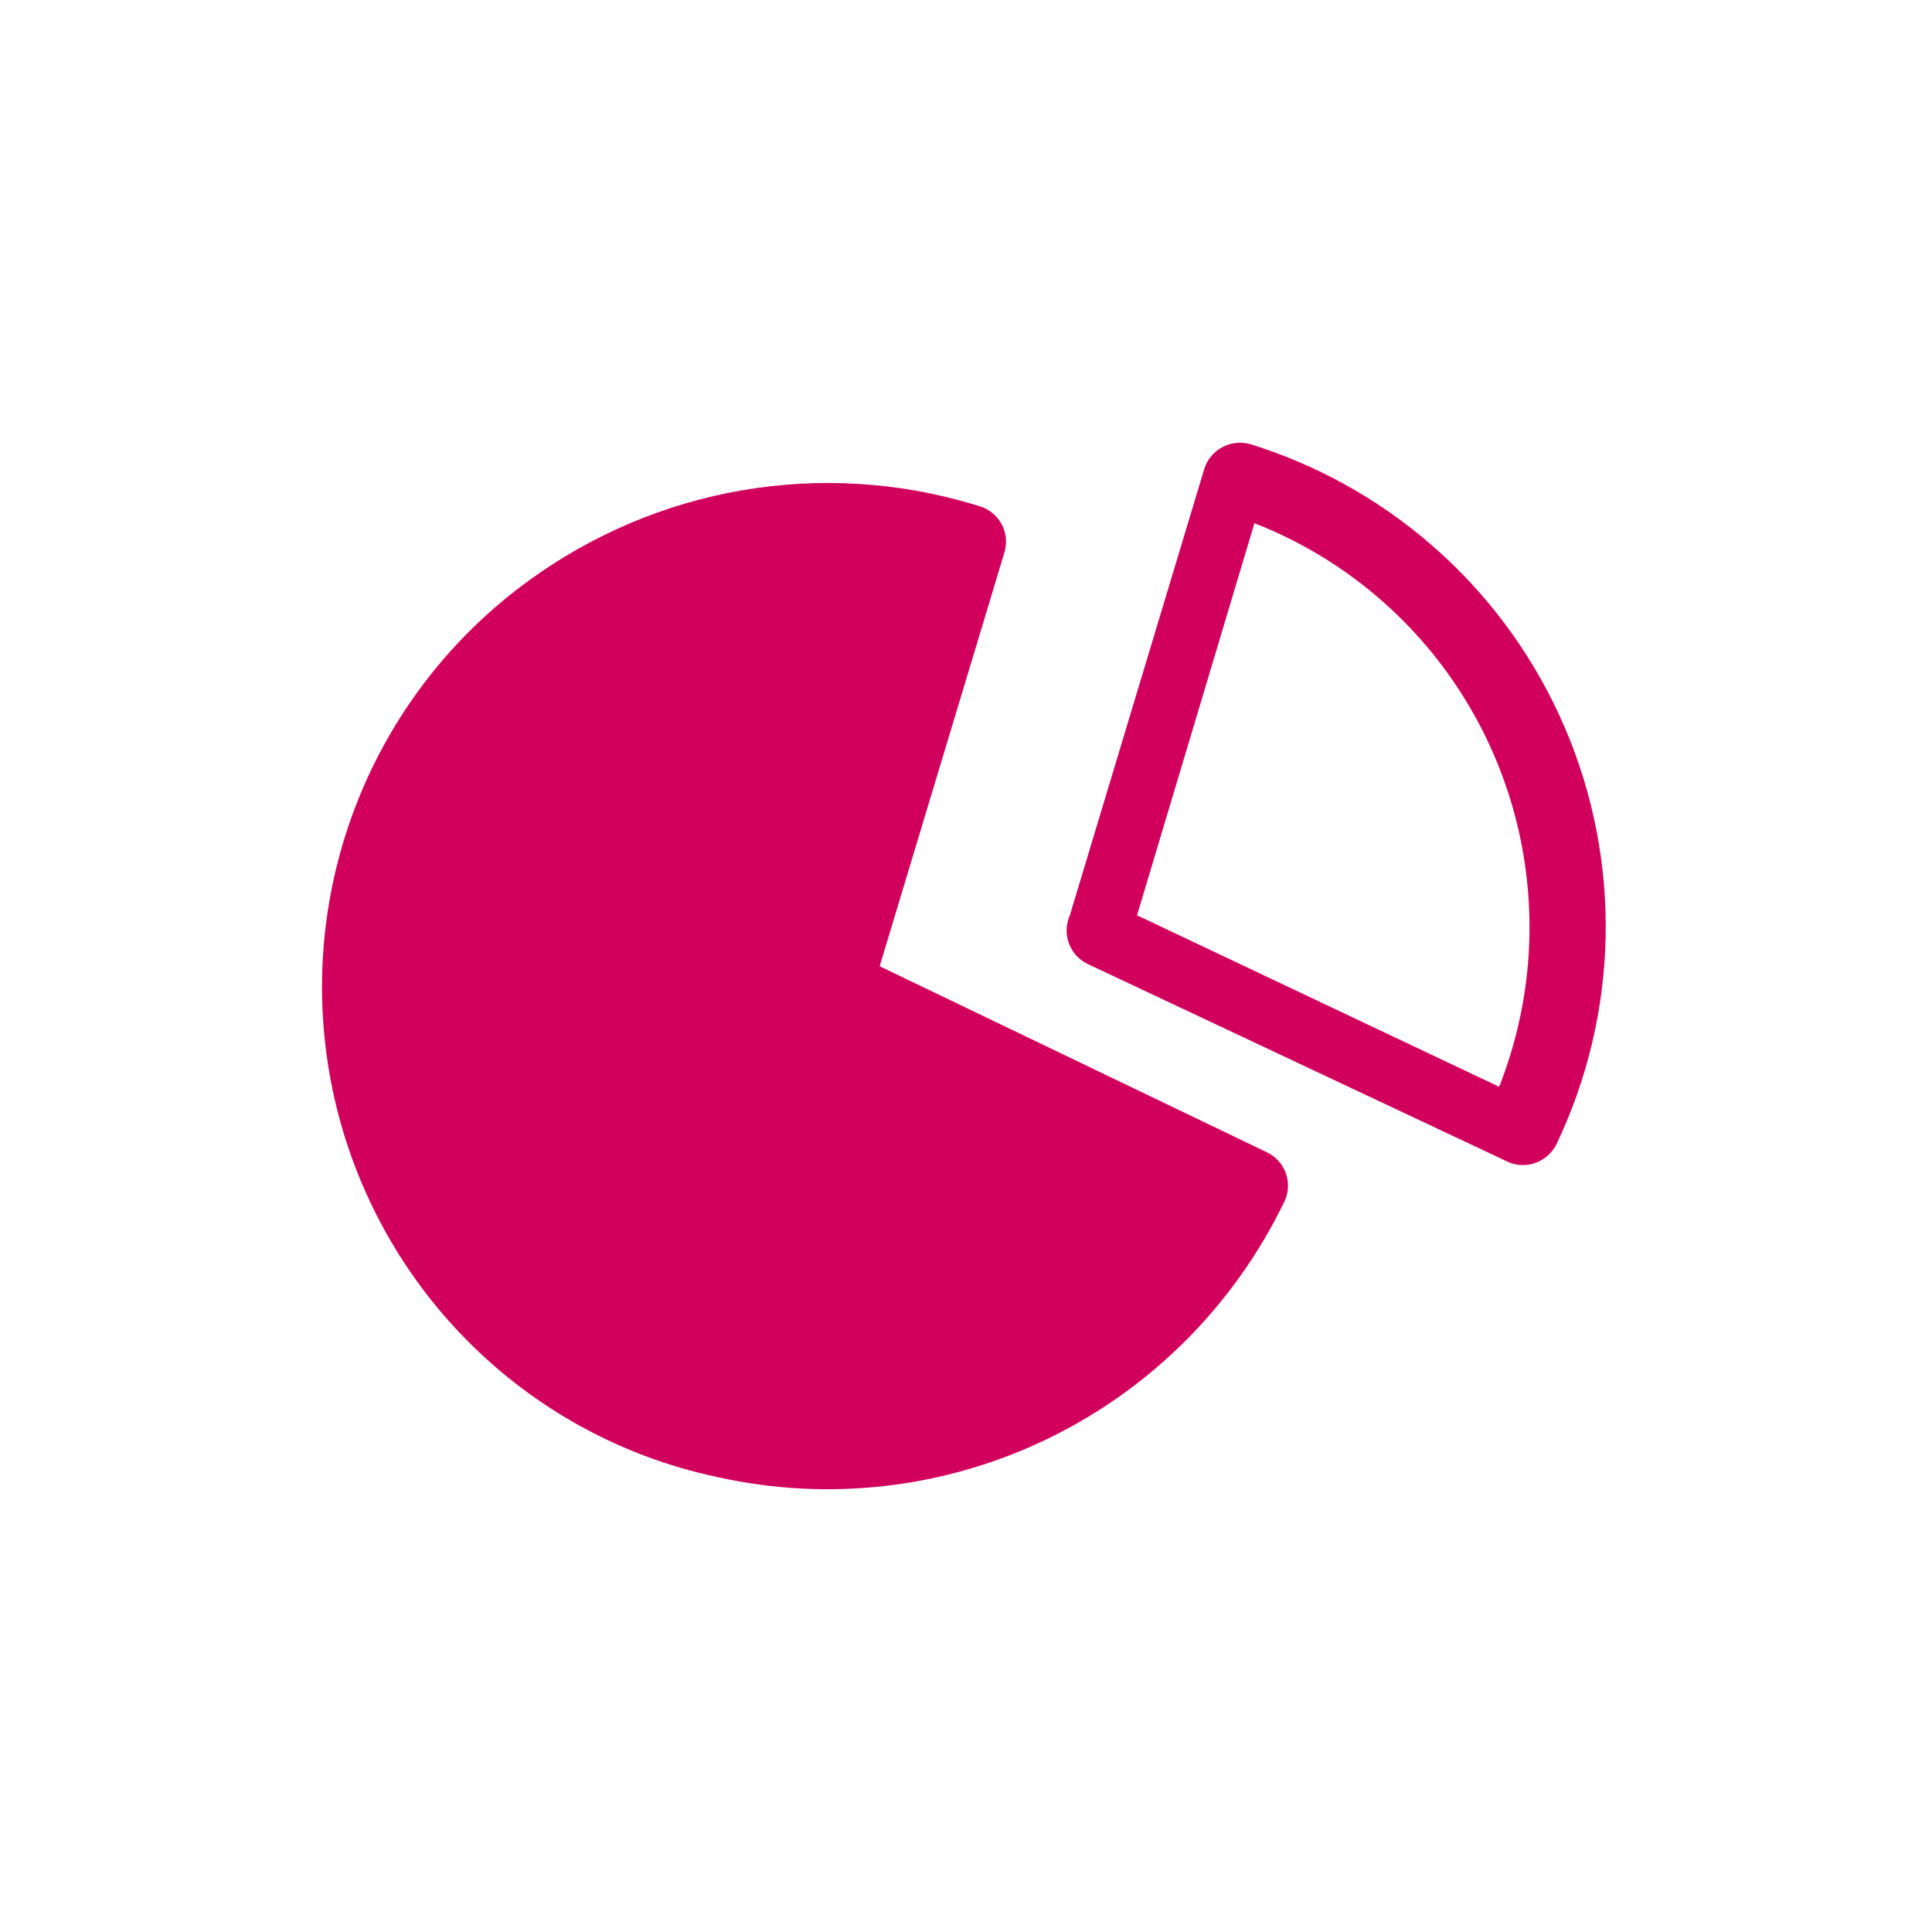 <svg width="32" height="32" viewBox="0 0 32 32" fill="none" xmlns="http://www.w3.org/2000/svg">
<path fill-rule="evenodd" clip-rule="evenodd" d="M24.955 19.234L25.01 19.258L25.01 19.258C25.079 19.284 25.151 19.298 25.225 19.297C25.341 19.297 25.455 19.264 25.554 19.201C25.653 19.139 25.732 19.051 25.783 18.946C26.293 17.874 26.57 16.705 26.594 15.518C26.618 14.33 26.389 13.152 25.922 12.06C25.455 10.968 24.762 9.987 23.887 9.184C23.012 8.381 21.977 7.773 20.849 7.401L20.723 7.361L20.671 7.348C20.528 7.316 20.378 7.336 20.249 7.405L20.206 7.43L20.166 7.457C20.06 7.536 19.983 7.646 19.945 7.772L17.719 15.164L17.706 15.195C17.652 15.339 17.654 15.499 17.711 15.642C17.768 15.784 17.877 15.901 18.016 15.967L24.955 19.234ZM24.83 18L18.833 15.16L20.777 8.667L20.905 8.717C22.62 9.426 23.994 10.777 24.737 12.486L24.788 12.607C25.494 14.315 25.515 16.23 24.849 17.954L24.83 18Z" fill="#D1005D"/>
<path d="M7.746 22.212C8.876 23.35 10.31 24.132 11.874 24.463C13.722 24.878 15.655 24.654 17.36 23.827C19.066 23 20.445 21.617 21.273 19.903L21.291 19.863L21.306 19.82C21.349 19.68 21.341 19.528 21.282 19.393C21.223 19.258 21.117 19.149 20.985 19.086L14.57 16.004L16.637 9.148L16.648 9.104C16.68 8.961 16.659 8.811 16.59 8.682C16.521 8.554 16.409 8.454 16.273 8.401L16.232 8.387L16.101 8.347C14.864 7.98 13.561 7.903 12.29 8.121C11.02 8.34 9.816 8.849 8.77 9.608C7.472 10.546 6.472 11.844 5.893 13.344C5.314 14.844 5.181 16.481 5.51 18.056C5.839 19.63 6.616 21.075 7.746 22.212Z" fill="#D1005D"/>
</svg>
